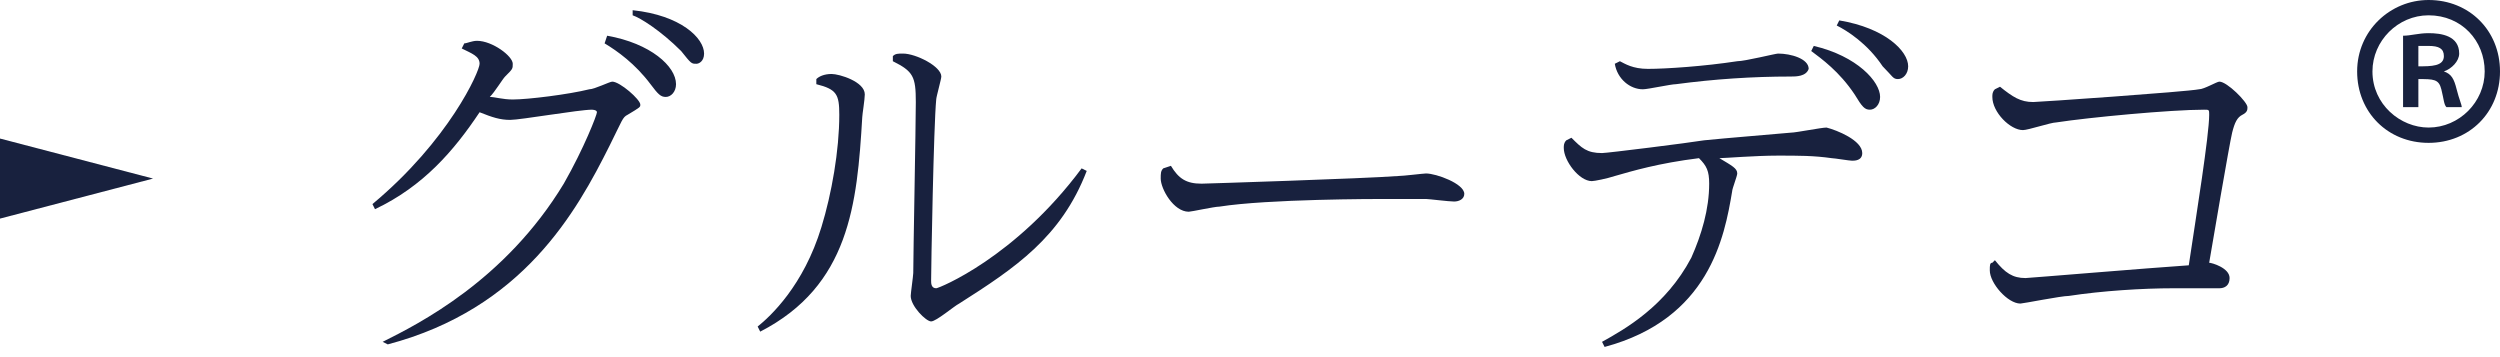 <?xml version="1.0" encoding="utf-8"?>
<!-- Generator: Adobe Illustrator 18.1.1, SVG Export Plug-In . SVG Version: 6.00 Build 0)  -->
<svg version="1.1" id="レイヤー_2" xmlns="http://www.w3.org/2000/svg" xmlns:xlink="http://www.w3.org/1999/xlink" x="0px"
	 y="0px" width="98px" height="14px" viewBox="0 0 98 14" style="enable-background:new 0 0 98 14;" xml:space="preserve">
<style type="text/css">
	.st0{fill:#18213E;}
</style>
<g>
	<path class="st0" d="M15,13.4c1.4-0.7,4.8-2.4,7.1-6.2c0.8-1.4,1.3-2.7,1.3-2.8c0-0.1-0.2-0.1-0.2-0.1c-0.5,0-2.8,0.4-3.2,0.4
		c-0.4,0-0.7-0.1-1.2-0.3c-1,1.5-2.2,2.9-4.1,3.8L14.6,8c3-2.5,4.2-5.2,4.2-5.5c0-0.3-0.3-0.4-0.7-0.6l0.1-0.2
		c0.1,0,0.3-0.1,0.5-0.1c0.6,0,1.4,0.6,1.4,0.9c0,0.2,0,0.2-0.3,0.5c-0.1,0.1-0.4,0.6-0.6,0.8c0.2,0,0.5,0.1,0.9,0.1
		c0.6,0,2.2-0.2,3-0.4c0.2,0,0.8-0.3,0.9-0.3c0.3,0,1.1,0.7,1.1,0.9c0,0.1,0,0.1-0.5,0.4c-0.2,0.1-0.2,0.2-0.7,1.2
		c-1.3,2.6-3.4,6.4-8.7,7.8L15,13.4z M23.8,1.4c1.7,0.3,2.7,1.2,2.7,1.9c0,0.3-0.2,0.5-0.4,0.5c-0.2,0-0.3-0.1-0.6-0.5
		c-0.6-0.8-1.3-1.3-1.8-1.6L23.8,1.4z M24.8,0.4c1.9,0.2,2.8,1.1,2.8,1.7c0,0.3-0.2,0.4-0.3,0.4c-0.2,0-0.2,0-0.6-0.5
		c-0.8-0.8-1.6-1.3-1.9-1.4L24.8,0.4z"/>
	<path class="st0" d="M32,3.1c0.1-0.1,0.3-0.2,0.6-0.2c0.3,0,1.3,0.3,1.3,0.8c0,0.2-0.1,0.8-0.1,0.9c-0.2,3.4-0.5,6.6-4,8.4
		l-0.1-0.2c0.5-0.4,1.8-1.6,2.5-3.9c0.4-1.3,0.7-3,0.7-4.4c0-0.8-0.1-1-0.9-1.2L32,3.1z M35,2.2c0.1-0.1,0.2-0.1,0.4-0.1
		c0.5,0,1.5,0.5,1.5,0.9c0,0.1-0.2,0.8-0.2,0.9c-0.1,1-0.2,6.6-0.2,7.1c0,0.1,0,0.3,0.2,0.3c0.1,0,3.1-1.2,5.7-4.7l0.2,0.1
		c-1,2.6-2.8,3.8-5,5.2c-0.2,0.1-0.9,0.7-1.1,0.7c-0.2,0-0.8-0.6-0.8-1c0-0.1,0.1-0.8,0.1-0.9c0-0.7,0.1-5.8,0.1-6.7
		c0-1-0.1-1.2-0.9-1.6L35,2.2z"/>
	<path class="st0" d="M45.9,6.5c0.3,0.5,0.6,0.7,1.2,0.7c0.1,0,6.4-0.2,7.7-0.3c0.2,0,1-0.1,1.1-0.1c0.4,0,1.5,0.4,1.5,0.8
		c0,0.2-0.2,0.3-0.4,0.3c-0.2,0-1-0.1-1.1-0.1c-0.7,0-1.3,0-1.7,0c-0.2,0-4.5,0-6.4,0.3c-0.2,0-1.1,0.2-1.2,0.2
		c-0.6,0-1.1-0.9-1.1-1.3c0-0.2,0-0.3,0.1-0.4L45.9,6.5z"/>
	<path class="st0" d="M62.8,13.4c0.9-0.5,2.5-1.4,3.5-3.3c0.4-0.9,0.7-1.9,0.7-2.9c0-0.5-0.1-0.7-0.4-1C65,6.4,64,6.7,63.3,6.9
		c-0.3,0.1-0.8,0.2-0.9,0.2c-0.5,0-1.1-0.8-1.1-1.3c0-0.1,0-0.2,0.1-0.3l0.2-0.1C62,5.8,62.2,6,62.8,6c0.2,0,3.4-0.4,4-0.5
		c1-0.1,2.3-0.2,3.4-0.3c0.2,0,1.2-0.2,1.4-0.2C72,5.1,73,5.5,73,6c0,0.3-0.3,0.3-0.4,0.3c-0.1,0-0.7-0.1-0.8-0.1
		c-0.7-0.1-1.3-0.1-2.1-0.1c-0.9,0-2.1,0.1-2.3,0.1c0.5,0.3,0.7,0.4,0.7,0.6c0,0.1-0.2,0.6-0.2,0.7c-0.3,1.8-0.9,5-5,6.1L62.8,13.4z
		 M63.5,2.4c0.2,0.1,0.5,0.3,1.1,0.3c0.7,0,2.2-0.1,3.5-0.3c0.3,0,1.5-0.3,1.6-0.3c0.5,0,1.2,0.2,1.2,0.6C70.8,3,70.4,3,70.2,3
		c-1.5,0-3,0.1-4.5,0.3c-0.2,0-1.1,0.2-1.3,0.2c-0.5,0-1-0.4-1.1-1L63.5,2.4z M71.1,1.8c1.7,0.4,2.6,1.4,2.6,2
		c0,0.3-0.2,0.5-0.4,0.5c-0.2,0-0.3-0.1-0.6-0.6C72.1,2.8,71.4,2.3,71,2L71.1,1.8z M72.1,0.8c1.8,0.3,2.7,1.2,2.7,1.8
		c0,0.3-0.2,0.5-0.4,0.5c-0.2,0-0.2-0.1-0.6-0.5C73.2,1.7,72.4,1.2,72,1L72.1,0.8z"/>
	<path class="st0" d="M78.2,10.2c0.4,0.5,0.7,0.7,1.2,0.7c0.1,0,4.9-0.4,6.4-0.5c0.3-2,0.8-5.1,0.8-5.9c0-0.2,0-0.2-0.2-0.2
		c-1.3,0-4.5,0.3-5.8,0.5c-0.2,0-1.1,0.3-1.3,0.3c-0.5,0-1.2-0.7-1.2-1.3c0-0.1,0-0.2,0.1-0.3l0.2-0.1C78.9,3.8,79.2,4,79.7,4
		c0.2,0,6-0.4,6.5-0.5c0.2,0,0.7-0.3,0.8-0.3c0.3,0,1.1,0.8,1.1,1c0,0.1,0,0.2-0.2,0.3c-0.2,0.1-0.3,0.3-0.4,0.7
		c-0.1,0.4-0.8,4.5-0.9,5.1c0.1,0,0.8,0.2,0.8,0.6c0,0.3-0.2,0.4-0.4,0.4c-0.1,0-0.5,0-0.5,0c-0.4,0-1.1,0-1.3,0
		c-1.2,0-2.8,0.1-4.1,0.3c-0.3,0-1.8,0.3-1.9,0.3c-0.5,0-1.2-0.8-1.2-1.3c0-0.2,0-0.3,0.1-0.3L78.2,10.2z"/>
</g>
<g>
	<path class="st0" d="M-0.5,8.7V5.3L6,7L-0.5,8.7z"/>
</g>
<g>
	<path class="st0" d="M95.2,0C96.8,0,98,1.2,98,2.8c0,1.6-1.2,2.8-2.8,2.8c-1.6,0-2.8-1.2-2.8-2.8C92.4,1.2,93.7,0,95.2,0z M95.2,5
		c1.2,0,2.2-1,2.2-2.2s-0.9-2.2-2.2-2.2c-1.2,0-2.2,1-2.2,2.2C93,4.1,94.1,5,95.2,5z M94.2,4.2V1.4c0.3,0,0.6-0.1,1-0.1
		c0.5,0,1.2,0.1,1.2,0.8c0,0.3-0.3,0.6-0.6,0.7v0c0.3,0.1,0.4,0.3,0.5,0.7c0.1,0.4,0.2,0.6,0.2,0.7h-0.6c-0.1-0.1-0.1-0.3-0.2-0.7
		c-0.1-0.4-0.3-0.4-0.9-0.4v1.1H94.2z M94.8,2.6c0.5,0,1,0,1-0.4c0-0.3-0.2-0.4-0.6-0.4c-0.2,0-0.3,0-0.4,0V2.6z"/>
</g>
<g>
</g>
<g>
</g>
<g>
</g>
<g>
</g>
<g>
</g>
<g>
</g>
</svg>
